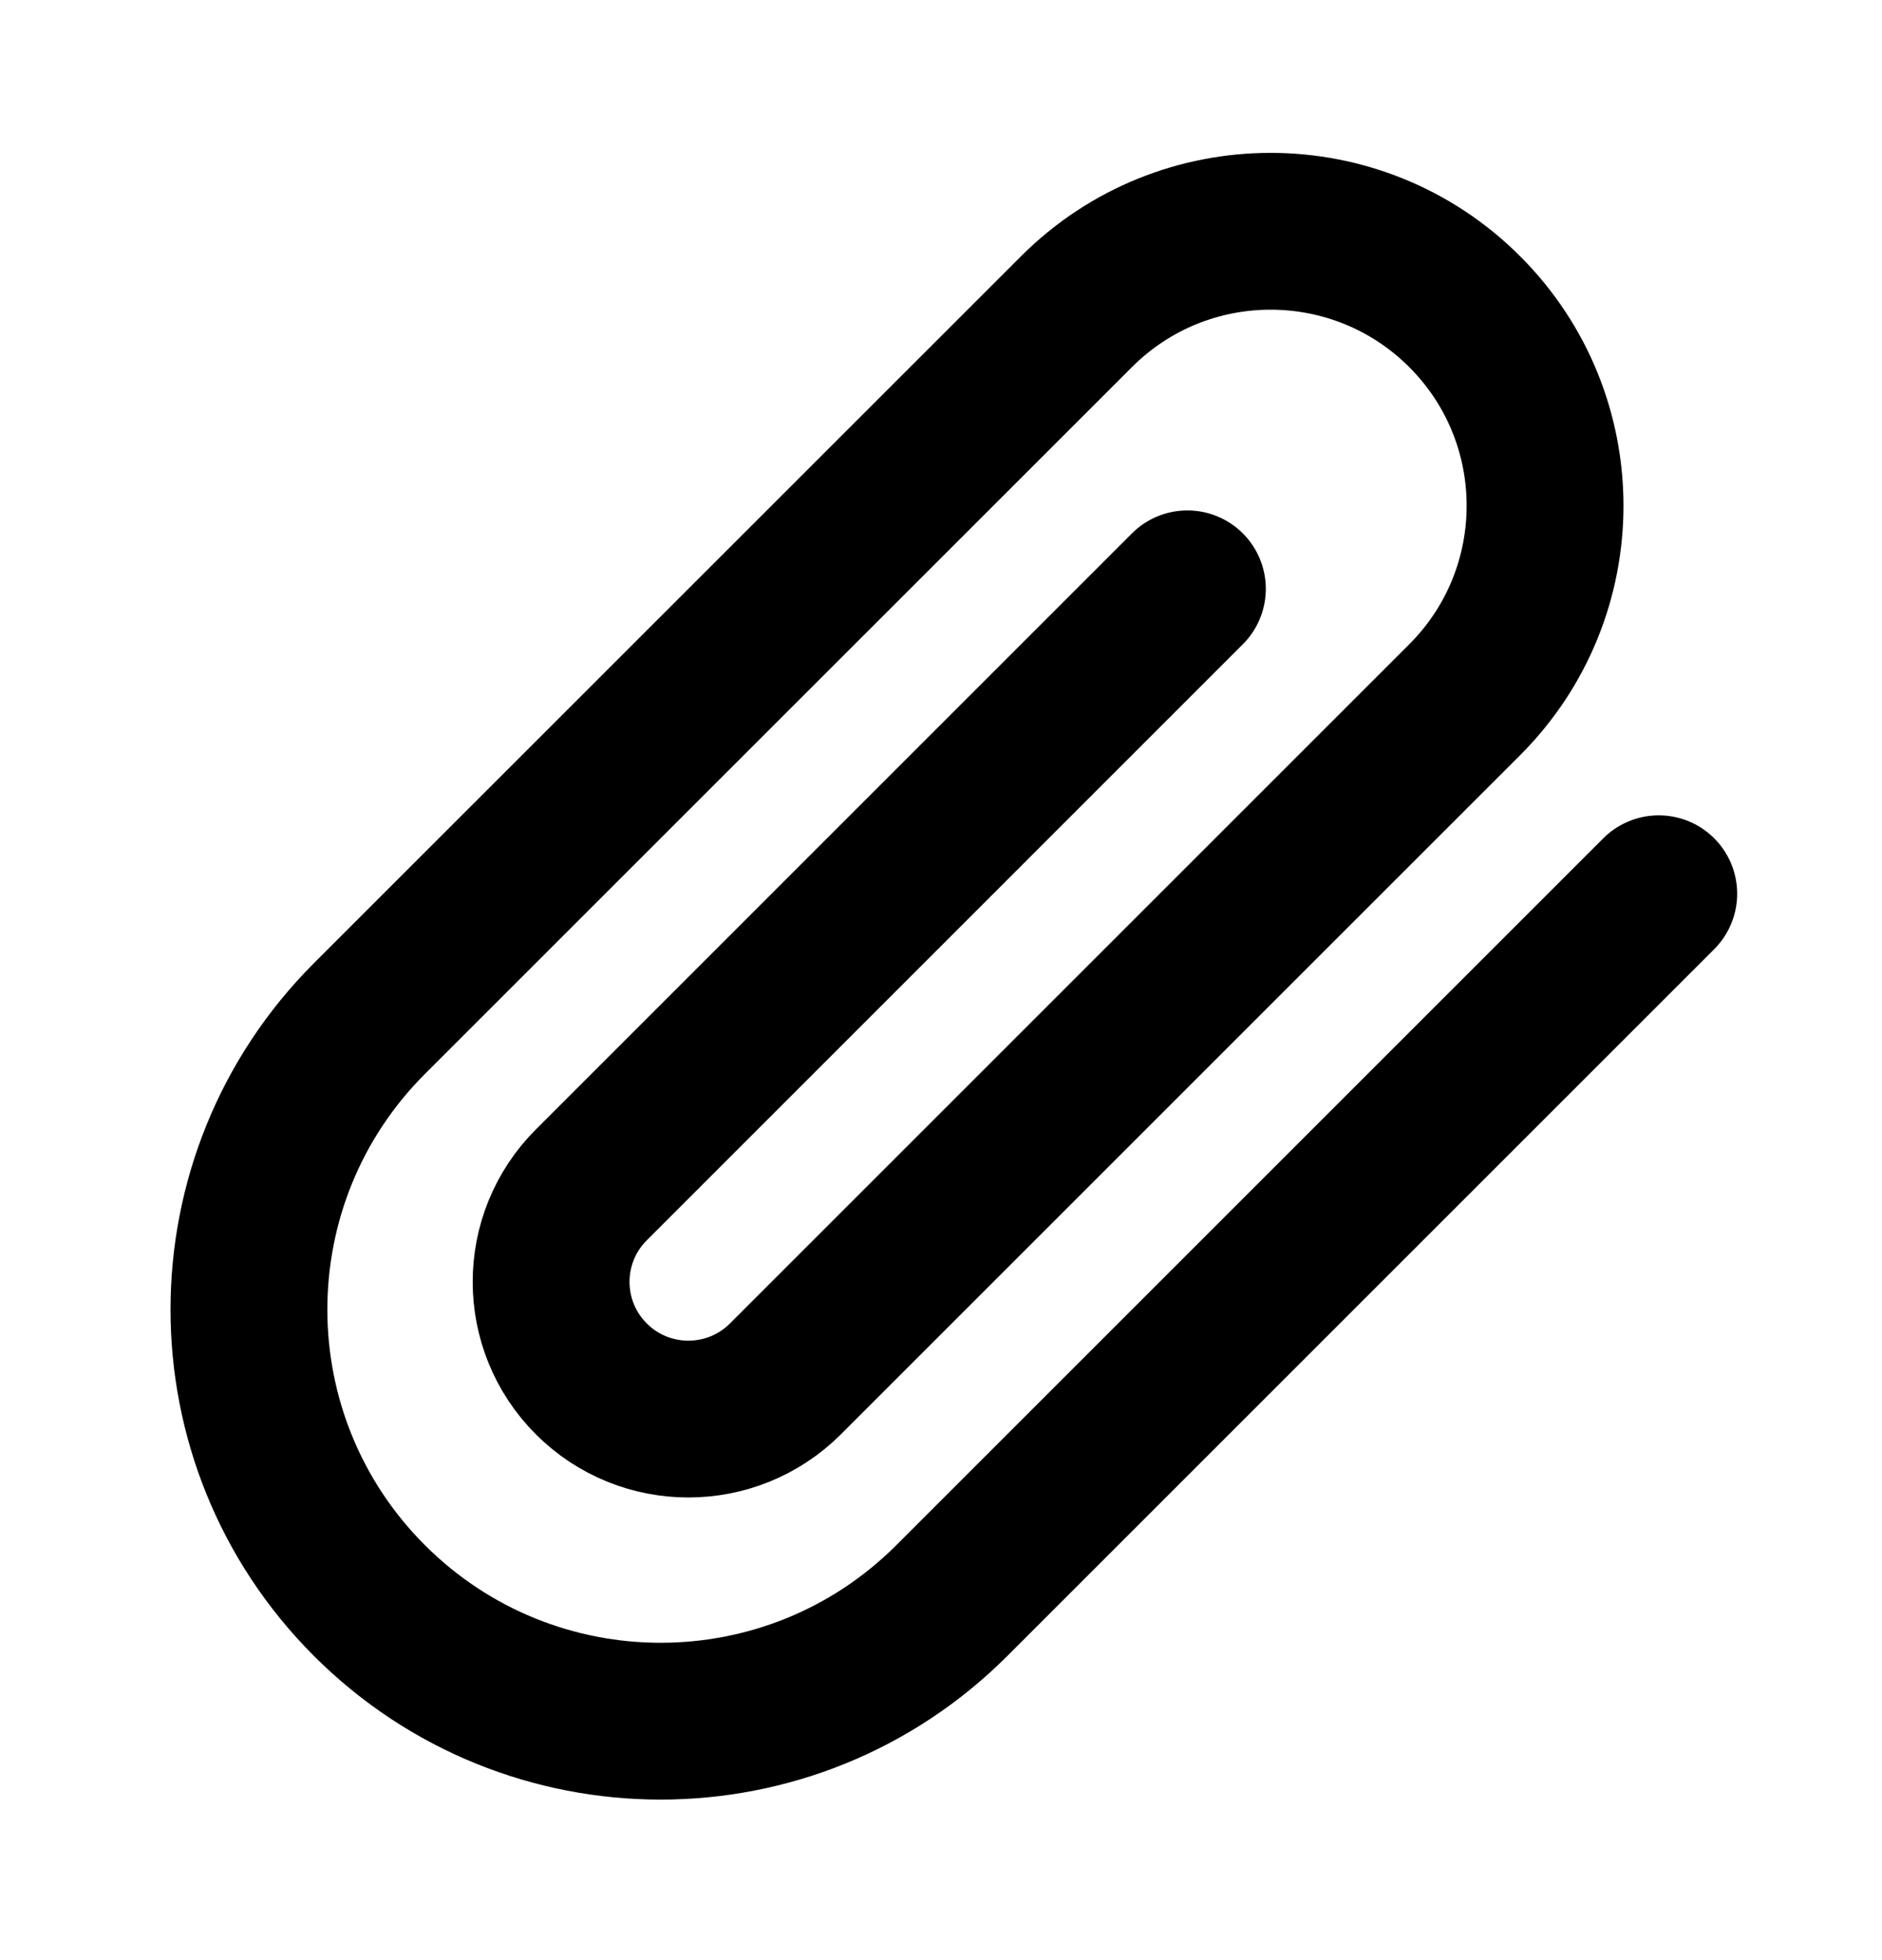 <svg width="24" height="25" viewBox="0 0 24 25" fill="none" xmlns="http://www.w3.org/2000/svg">
<path d="M21.153 11.399L12.137 20.415C10.087 22.465 6.763 22.465 4.712 20.415C2.662 18.365 2.662 15.041 4.712 12.99L13.728 3.975C15.095 2.608 17.311 2.608 18.678 3.975C20.045 5.342 20.045 7.558 18.678 8.925L10.016 17.587C9.332 18.27 8.224 18.27 7.541 17.587C6.857 16.903 6.857 15.795 7.541 15.112L15.142 7.51" stroke="black" stroke-width="2" stroke-linecap="round" stroke-linejoin="round"/>
</svg>

